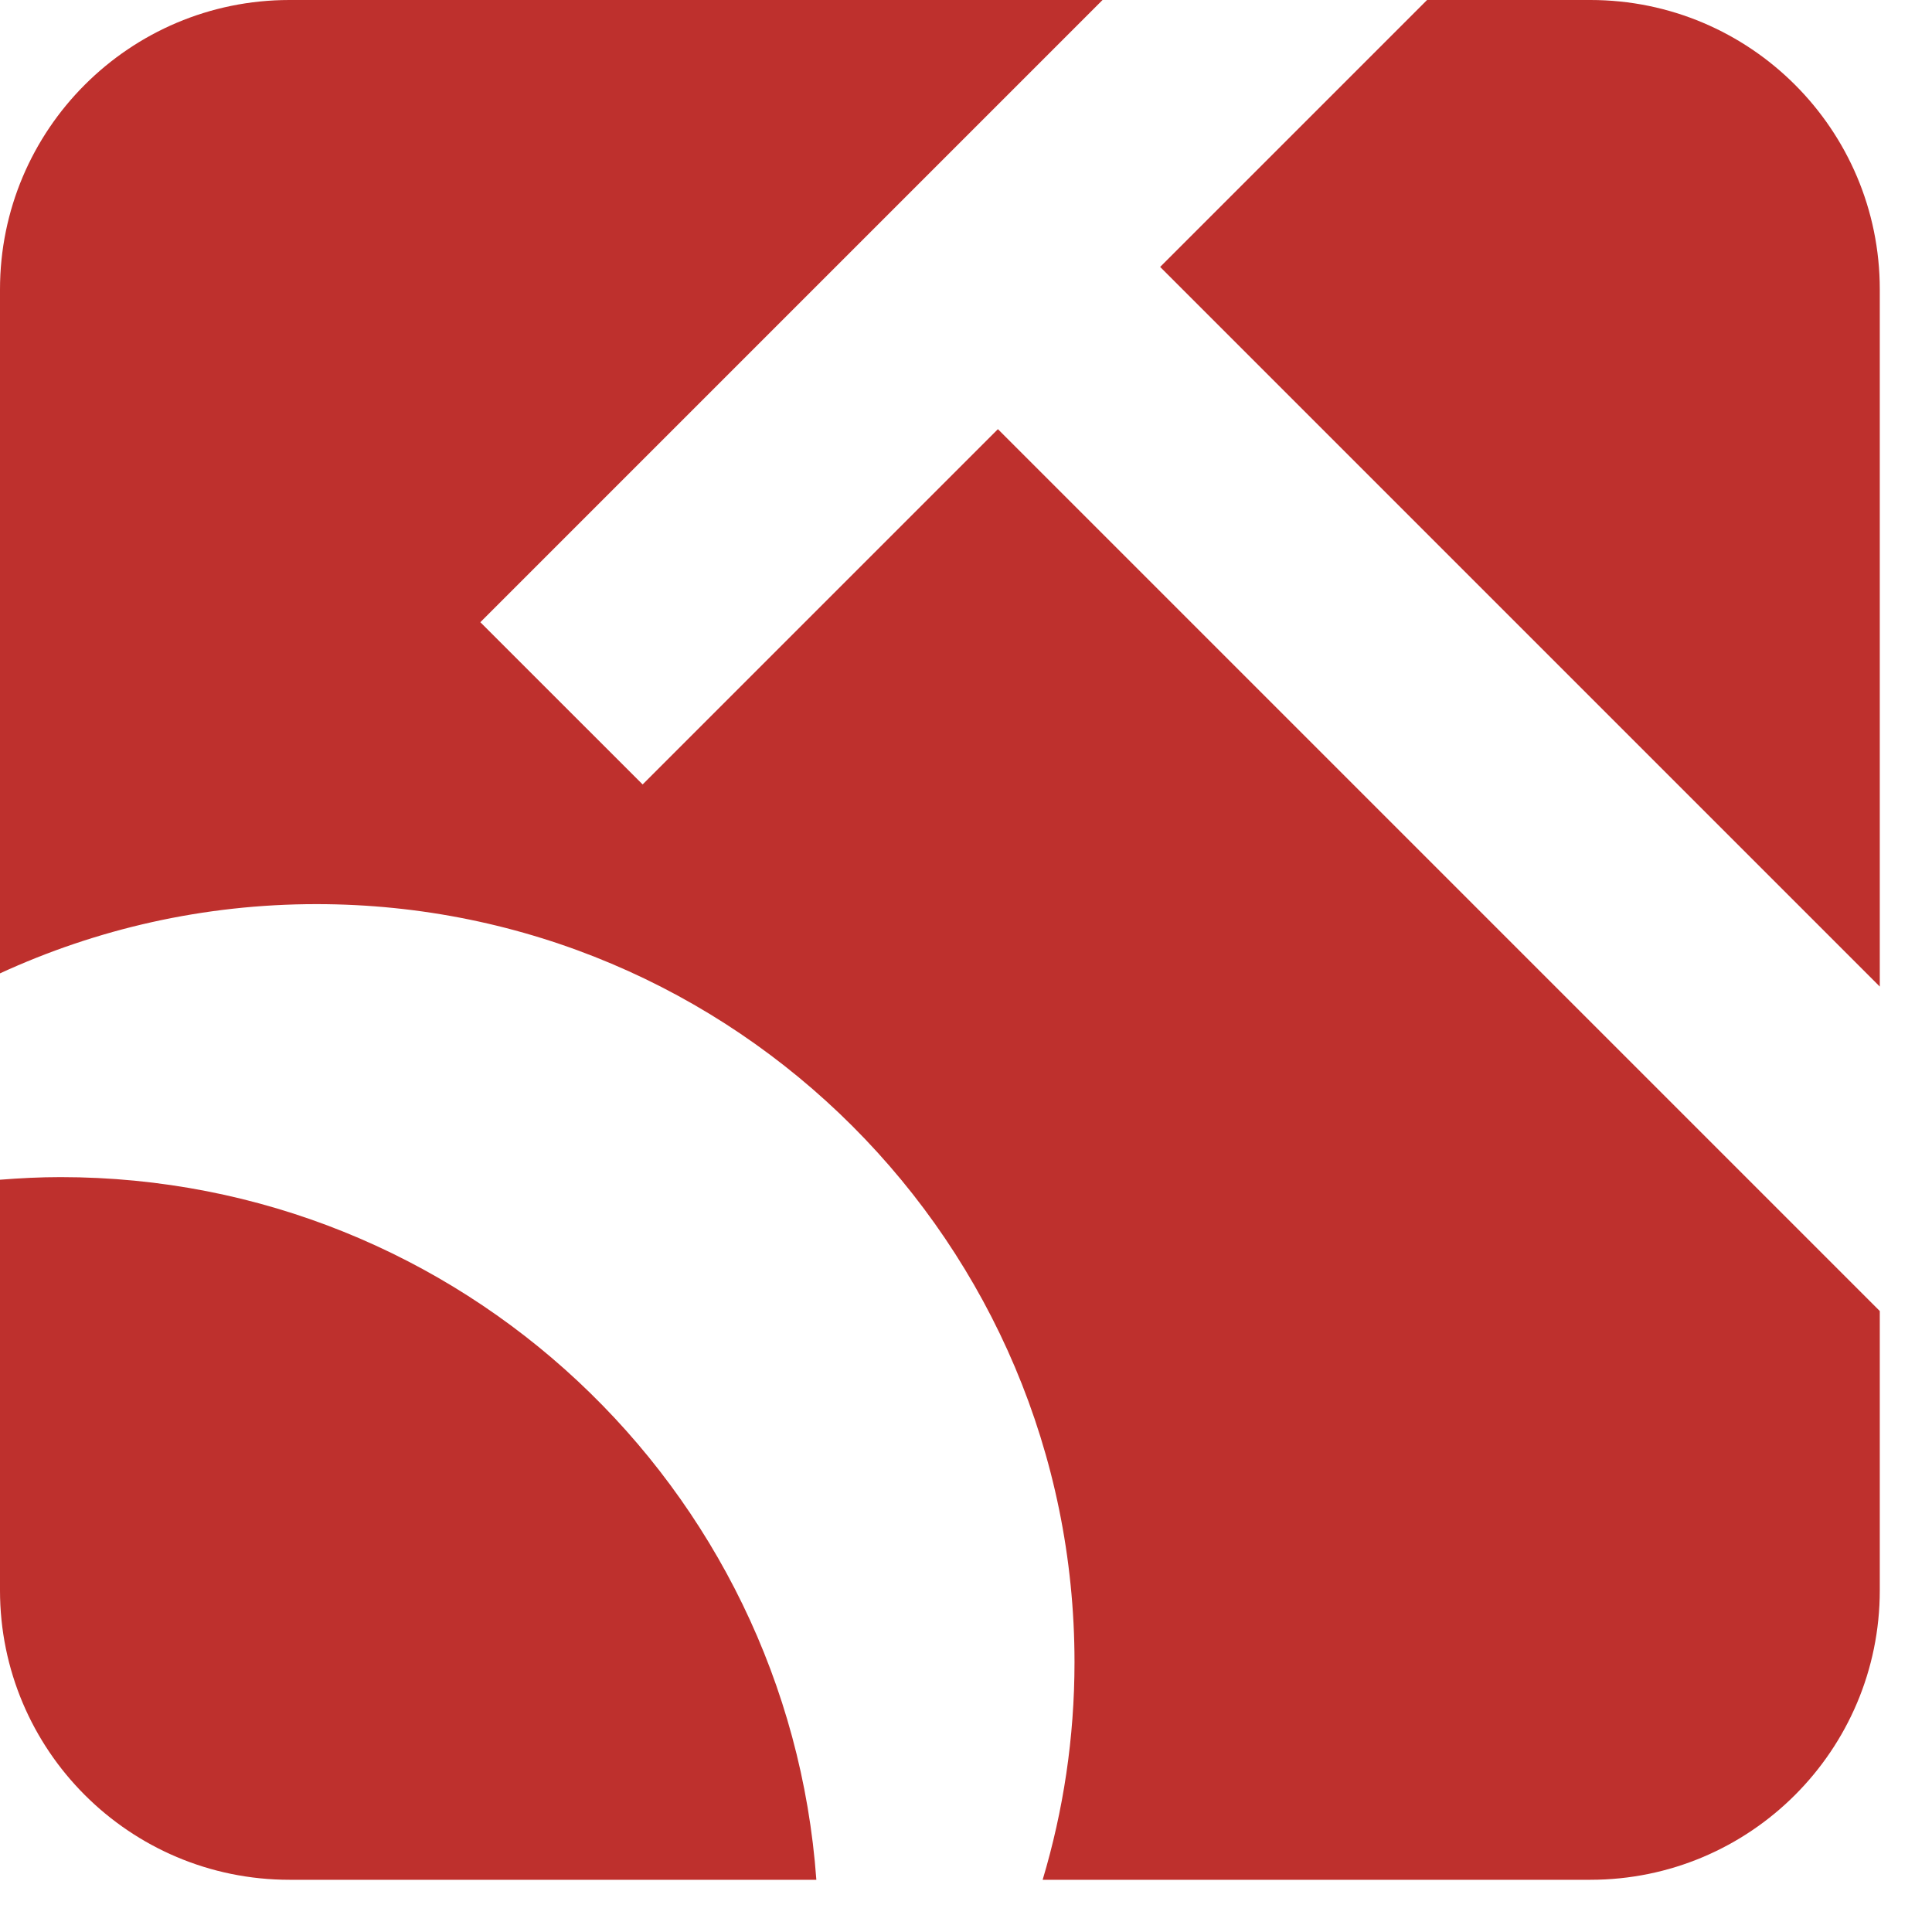 <?xml version="1.0" encoding="UTF-8"?>
<svg viewBox="0 0 37 37" version="1.1" xmlns="http://www.w3.org/2000/svg"
>
  <g transform="translate(0, 0)">
    <path d="M12.307,15.023 L9.199,11.916 L21.115,0 L5.544,0 C2.482,0 0,2.482 0,5.544 L0,18.641 C1.845,17.792 3.896,17.315 6.06,17.315 C14.078,17.315 20.578,23.815 20.578,31.833 C20.578,33.282 20.363,34.68 19.968,36 L30.456,36 C33.518,36 36,33.518 36,30.456 L36,25.108 L19.111,8.219 L12.307,15.023 Z"
          id="Fill-1" fill="#BE302D" mask="url(#mask-2)"></path>
  </g>
  <g transform="translate(22.218, 0)">
    <path d="M8.238,-3.91181041e-05 L5.112,-3.91181041e-05 L-5.55901694e-15,5.112 L13.782,18.894 L13.782,5.544 C13.782,2.482 11.3,-3.91181041e-05 8.238,-3.91181041e-05"
          id="Fill-3" fill="#BE302D" mask="url(#mask-4)"></path>
  </g>
  <g transform="translate(0, 22.543)">
    <path d="M1.16,-2.77950847e-15 C0.769,-2.77950847e-15 0.383,0.02 -5.86771561e-05,0.05 L-5.86771561e-05,7.913 C-5.86771561e-05,10.975 2.482,13.457 5.544,13.457 L15.634,13.457 C15.091,5.935 8.82,-2.77950847e-15 1.16,-2.77950847e-15"
          id="Fill-5" fill="#BE302D" mask="url(#mask-6)"></path>
  </g>
</svg>
